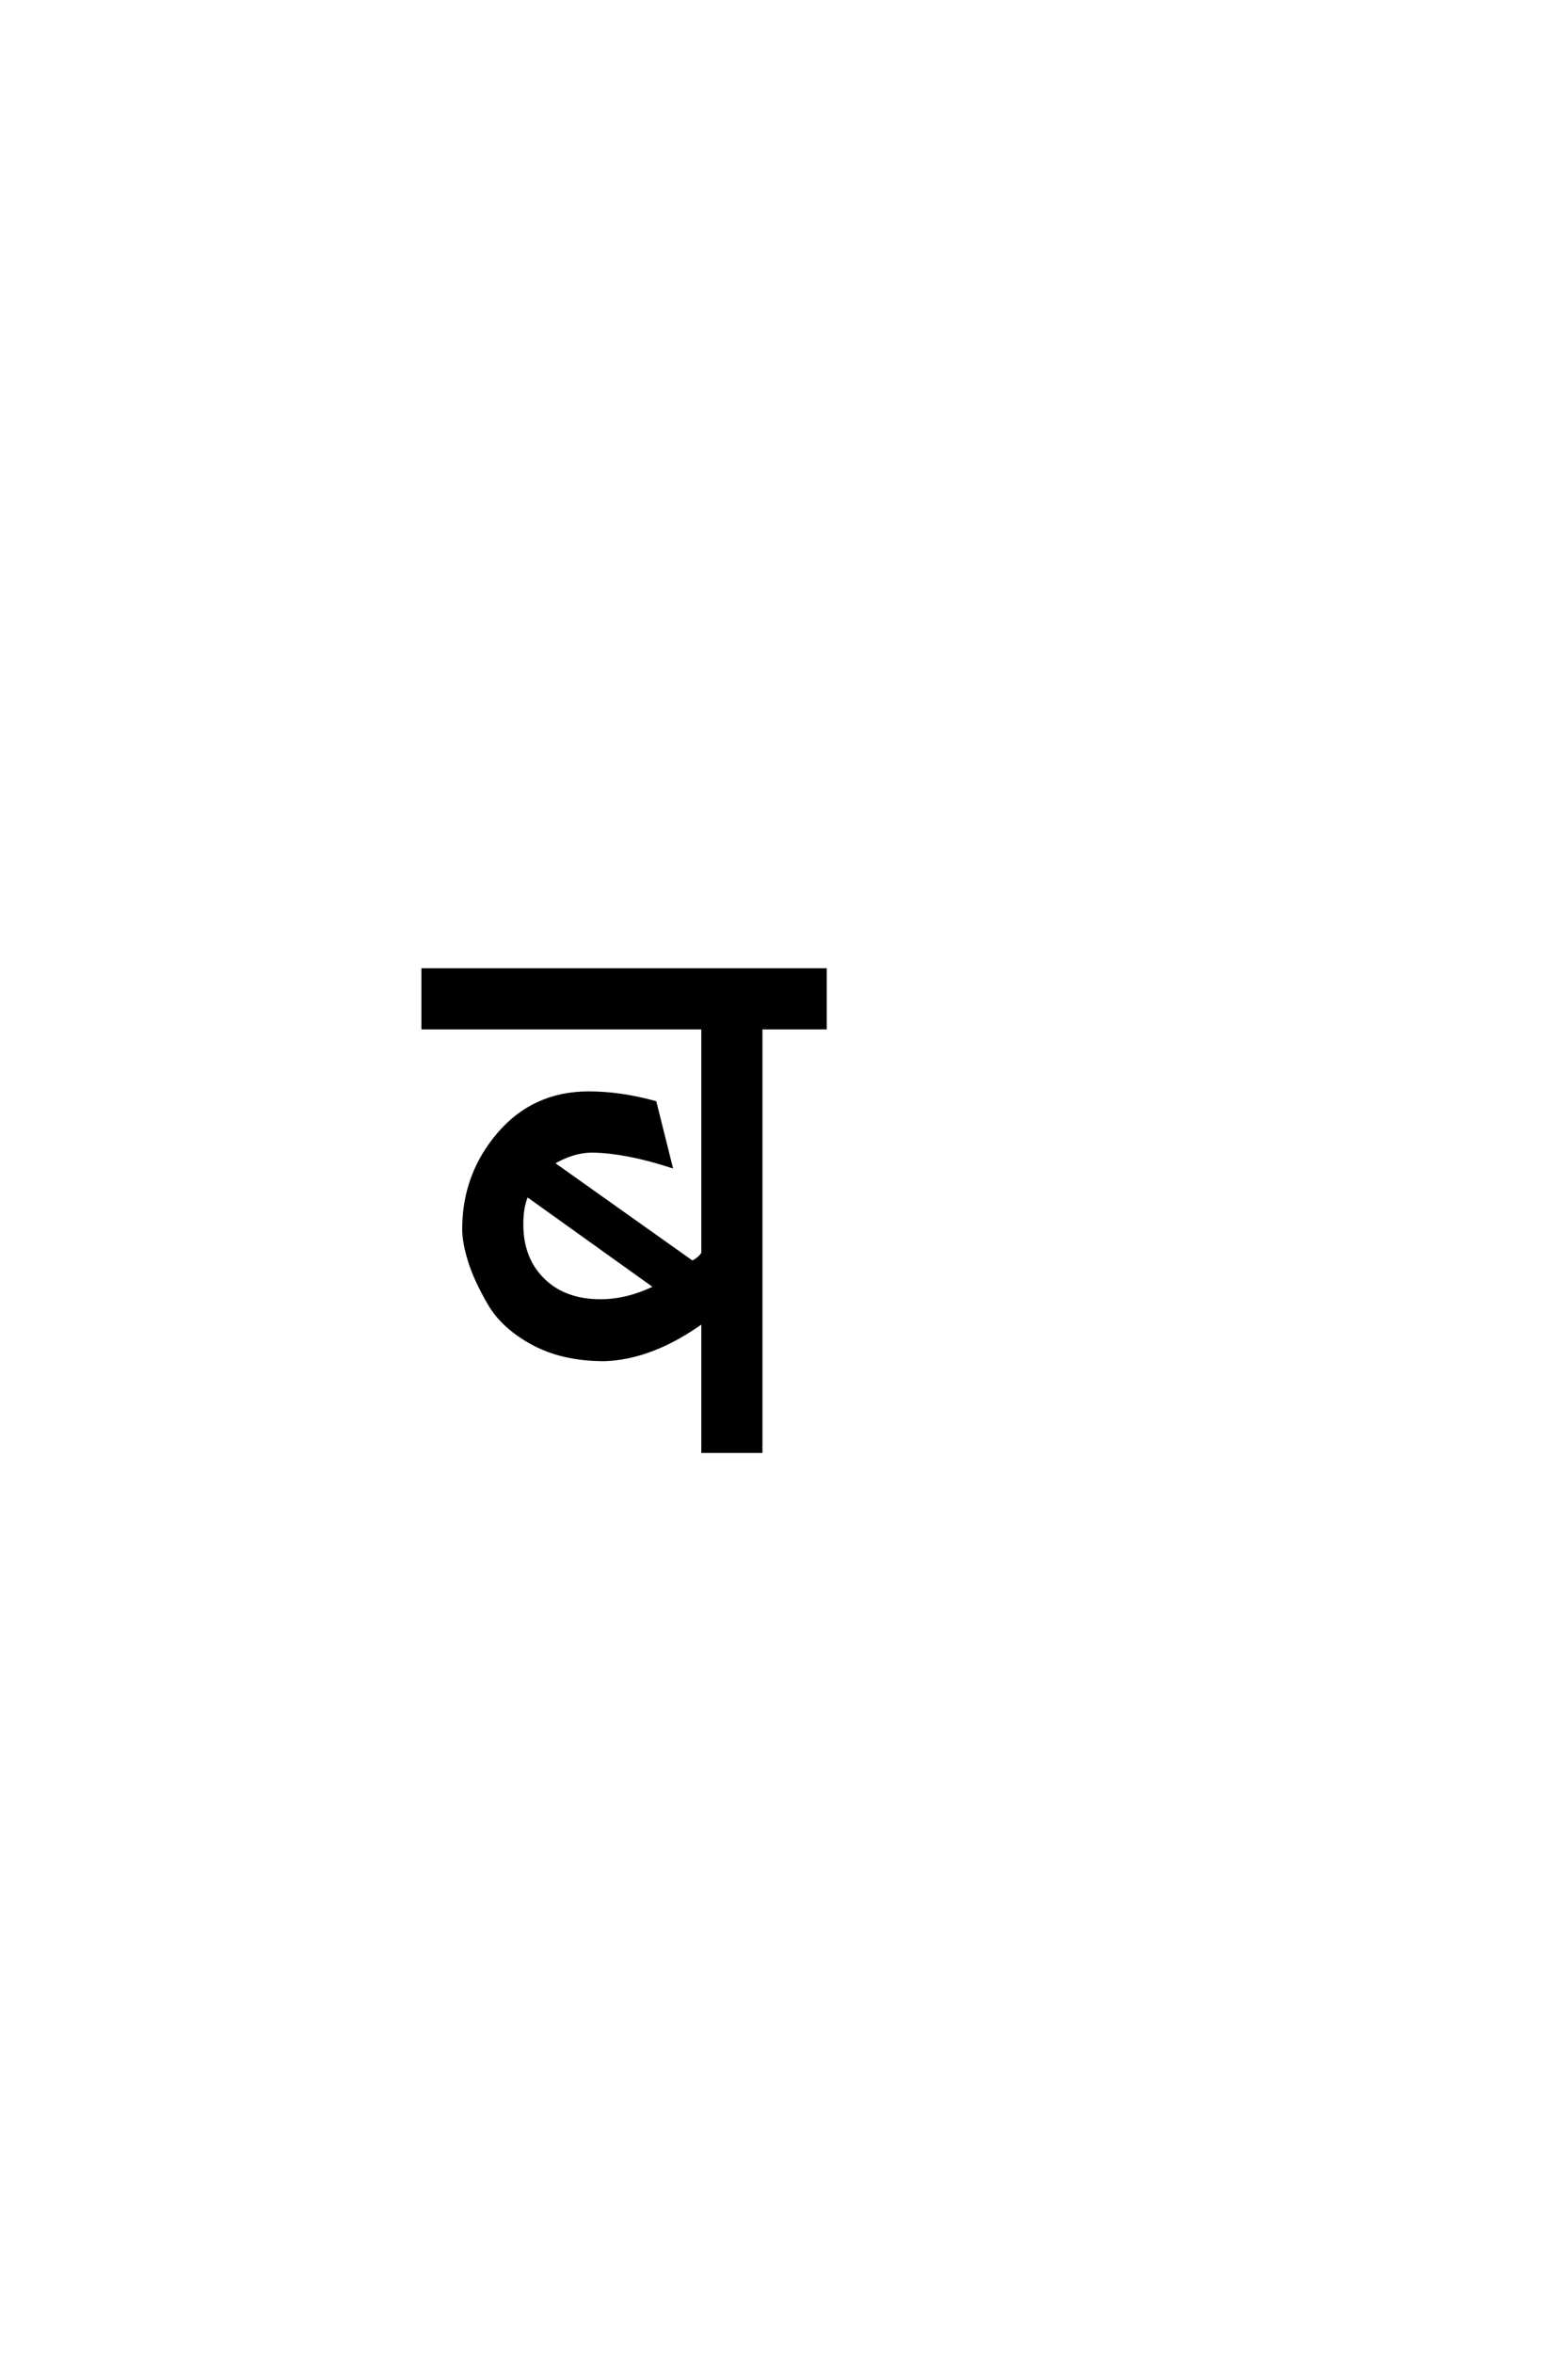 <?xml version="1.0" encoding="UTF-8"?>
<!DOCTYPE svg PUBLIC "-//W3C//DTD SVG 1.0//EN" "http://www.w3.org/TR/2001/REC-SVG-20010904/DTD/svg10.dtd">

<svg xmlns="http://www.w3.org/2000/svg" version="1.0" width="40" height="60">

  <g transform="scale(0.1 -0.1) translate(110.0 -370.0)">
    <path d="M66.594 48
Q68.594 49 69.406 50.406
L69.406 108
L-2 108
L-2 122.594
L100.406 122.594
L100.406 108
L84 108
L84 0
L69.406 0
L69.406 33.203
Q56.406 23.797 44.203 23.406
Q33.594 23.406 26 27.5
Q18.406 31.594 14.906 37.594
Q11.406 43.594 9.906 48.391
Q8.406 53.203 8.406 56.594
Q8.406 70.406 17.297 80.797
Q26.203 91.203 40.203 91.203
Q48.203 91.203 57 88.797
L61 72.797
Q49.797 76.406 41.203 76.594
Q36 76.594 30.797 73.406
L66.594 48
L66.594 48
M23 57.797
Q23 49 28.5 43.594
Q34 38.203 43.203 38.203
Q50.203 38.203 57.406 41.797
L24.406 65.406
Q23 62.594 23 57.797
" style="fill: #000000; stroke: #000000"/>
  </g>
</svg>
